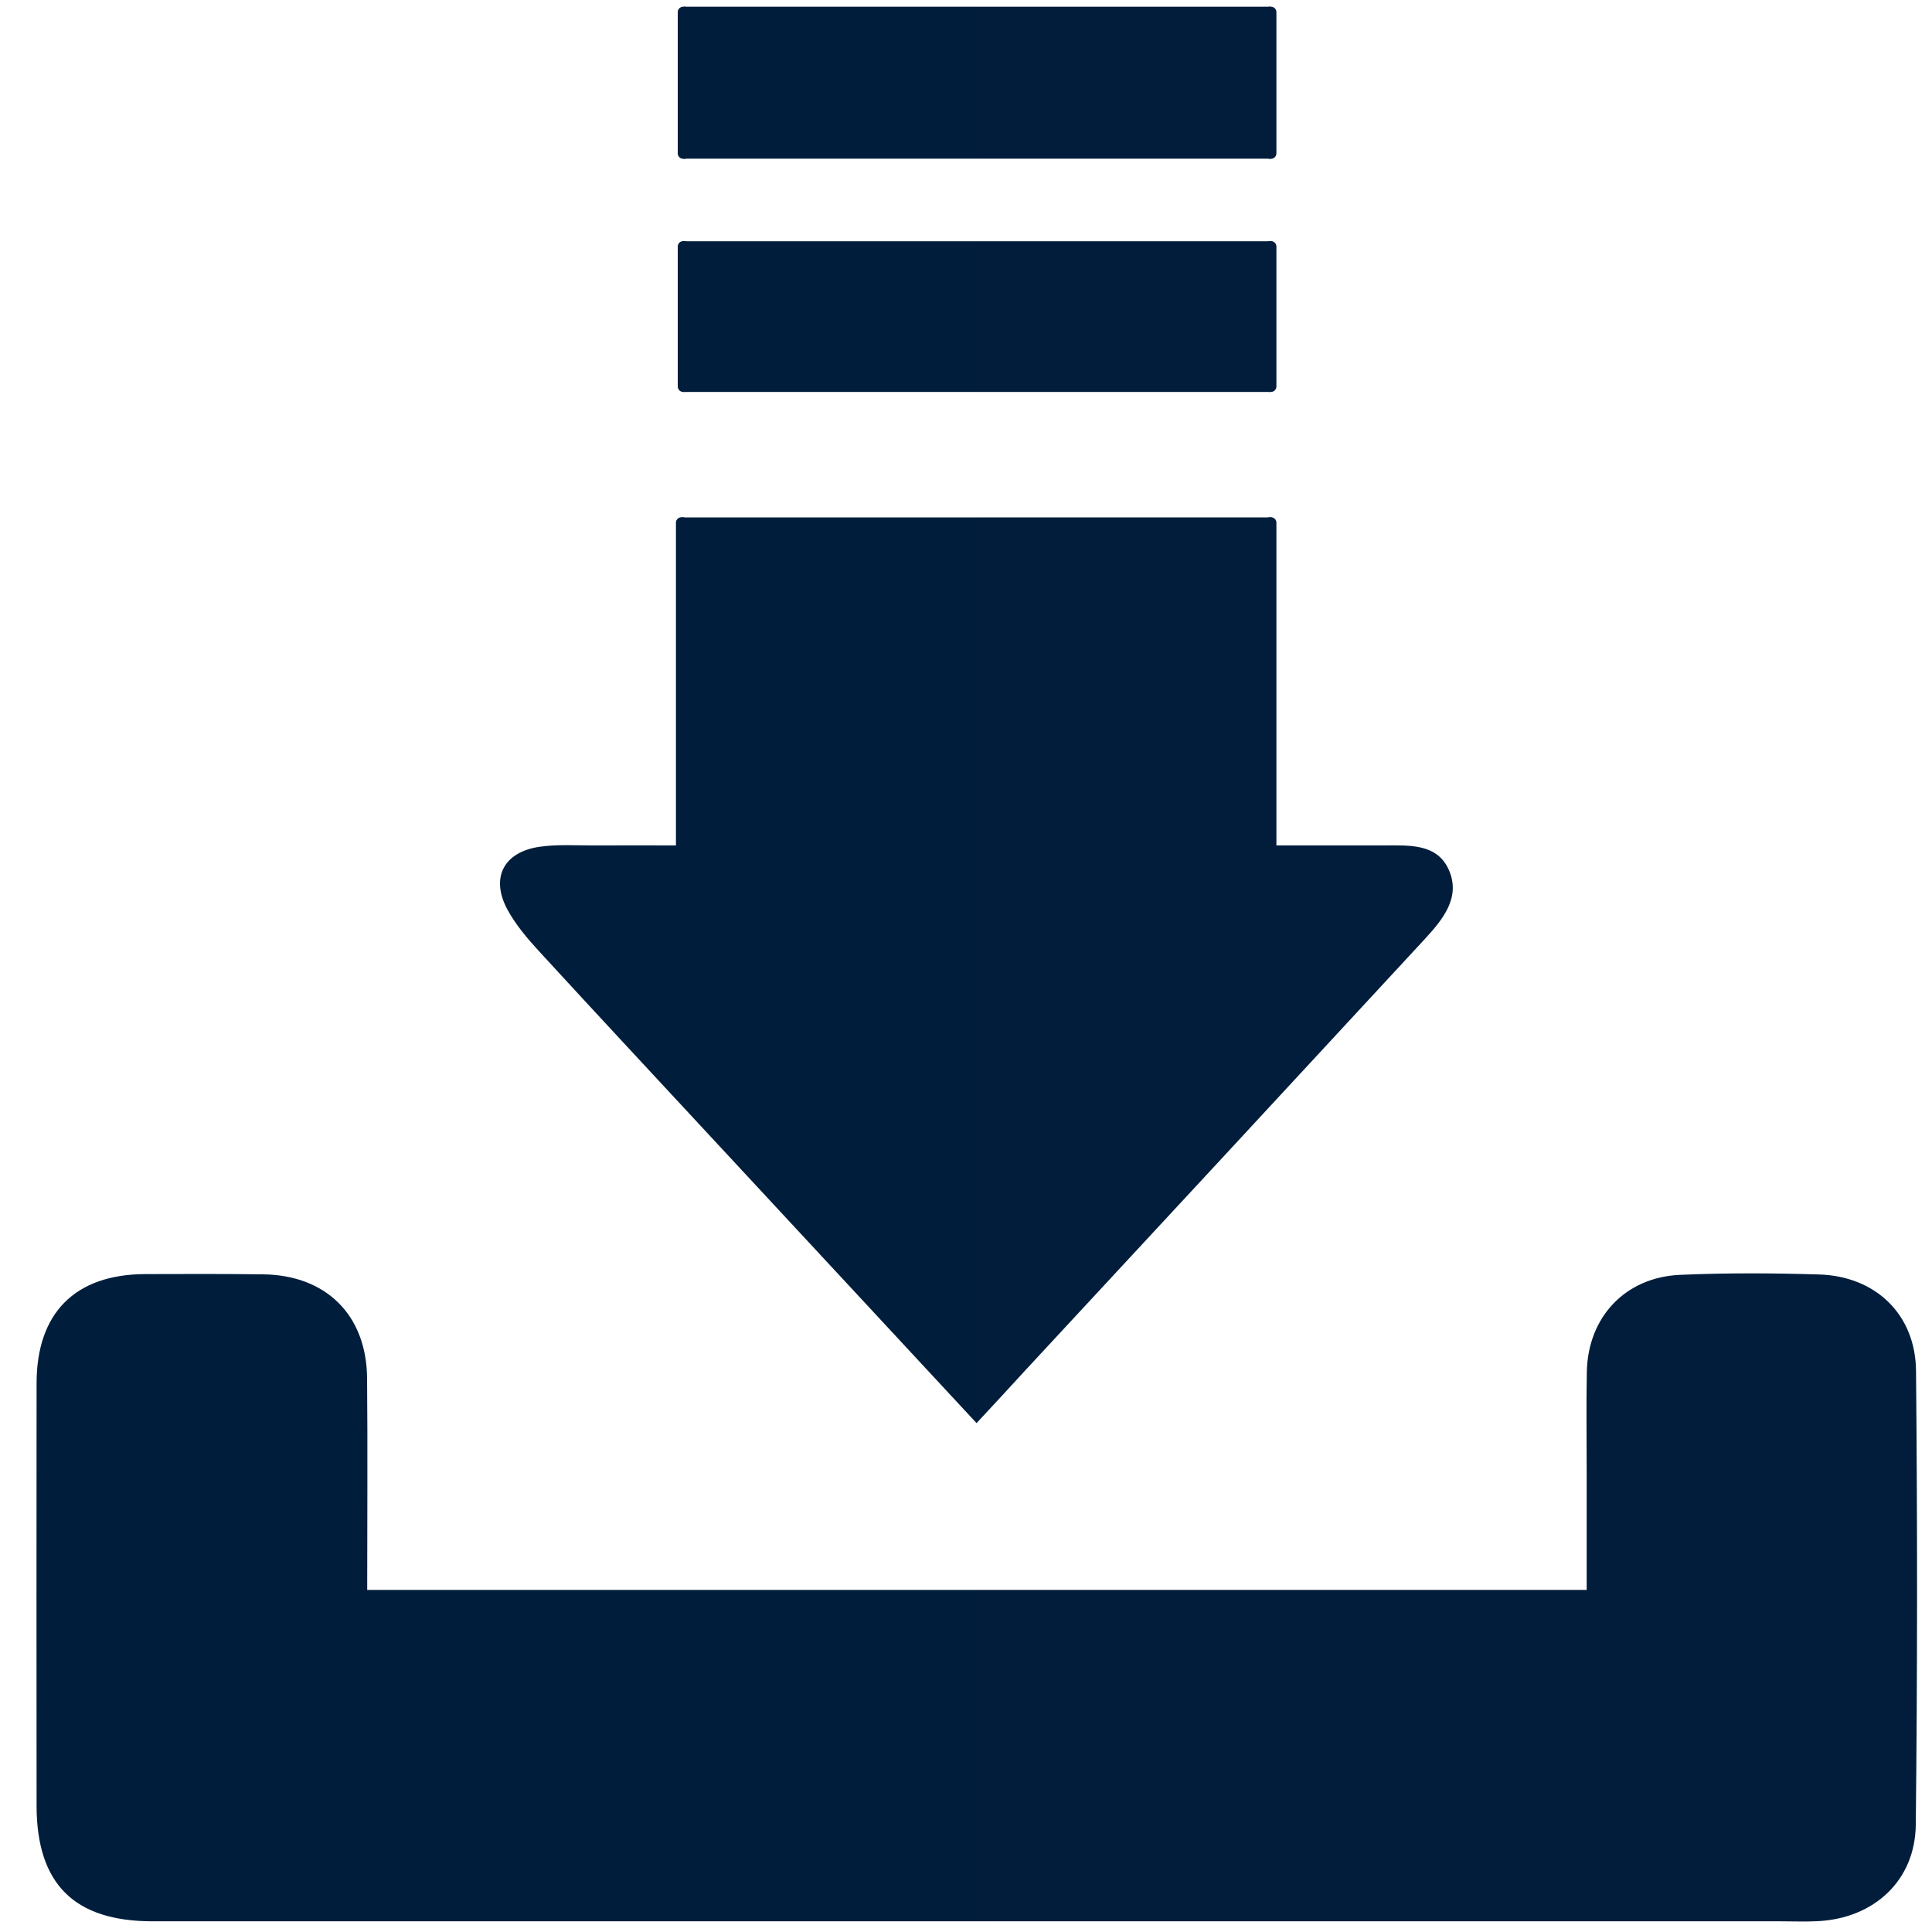 <?xml version="1.0" encoding="utf-8"?>
<!-- Generator: Adobe Illustrator 24.1.0, SVG Export Plug-In . SVG Version: 6.00 Build 0)  -->
<svg version="1.1" xmlns="http://www.w3.org/2000/svg" xmlns:xlink="http://www.w3.org/1999/xlink" x="0px" y="0px"
	 viewBox="0 0 150 150" style="enable-background:new 0 0 150 150;" xml:space="preserve">
<style type="text/css">
	.st0{display:none;}
	.st1{display:inline;}
	.st2{fill:url(#SVGID_1_);}
	.st3{fill:url(#SVGID_2_);}
	.st4{fill:url(#SVGID_3_);}
	.st5{fill:url(#SVGID_4_);}
	.st6{fill:url(#SVGID_5_);}
	.st7{fill:url(#SVGID_6_);}
	.st8{fill:url(#SVGID_7_);}
	.st9{fill:url(#SVGID_8_);}
	.st10{fill:url(#SVGID_9_);}
	.st11{fill:url(#SVGID_10_);}
	.st12{fill:url(#SVGID_11_);}
	.st13{fill:url(#SVGID_12_);}
	.st14{fill:url(#SVGID_13_);}
	.st15{fill:url(#SVGID_14_);}
	.st16{fill:url(#SVGID_15_);}
	.st17{fill:url(#SVGID_16_);}
	.st18{fill:url(#SVGID_17_);}
	.st19{fill:url(#SVGID_18_);}
</style>
<g id="Ebene_2" class="st0">
	<g class="st1">
		<linearGradient id="SVGID_1_" gradientUnits="userSpaceOnUse" x1="26.363" y1="43.614" x2="122.698" y2="43.614">
			<stop  offset="0" style="stop-color:#001E3C"/>
			<stop  offset="1" style="stop-color:#011D3B"/>
		</linearGradient>
		<path class="st2" d="M74.41,81.38c3.47,0,6.94,0.01,10.4,0c3.14-0.01,5.08-1.51,5.65-4.65c1.22-6.69,2.57-13.36,3.6-20.09
			c1.43-9.33-5.94-18.06-15.34-18.38c-2.69-0.09-5.4-0.1-8.09,0C61.17,38.59,53.92,46.57,55.02,56c0.81,7,2.31,13.92,3.63,20.85
			c0.58,3.05,2.55,4.6,5.75,4.53C67.73,81.32,71.07,81.37,74.41,81.38z M49.37,45.58c-3.26,0-7.35-0.42-11.32,0.09
			c-7.44,0.96-12.53,7.69-11.56,15.16c0.71,5.46,1.82,10.89,3.19,16.22c0.4,1.58,2.21,3.89,3.48,3.96
			c6.82,0.39,13.68,0.19,20.68,0.19c-1.14-6.1-2.45-11.73-3.18-17.43C49.94,58.12,49.82,52.4,49.37,45.58z M95.56,81.39
			c6.03,0,12.04-0.05,18.05,0.02c3.76,0.04,5.58-1.89,6.23-5.44c0.85-4.67,2.05-9.28,2.71-13.98c0.31-2.21,0.12-4.66-0.52-6.79
			c-2.58-8.54-11.46-12.21-23.43-8.64C101.98,58.42,96.16,69.46,95.56,81.39z M87.61,18.79c-0.04-7.35-5.88-13.04-13.28-12.97
			c-7.17,0.07-12.85,5.79-12.91,12.97c-0.05,7.36,5.71,13.14,13.11,13.16C81.94,31.97,87.65,26.22,87.61,18.79z M106.15,17.36
			c-6.26-0.18-11.4,4.61-11.59,10.81c-0.2,6.42,4.73,11.61,11.13,11.71c6.14,0.09,11.35-4.89,11.54-11.02
			C117.41,22.85,112.3,17.54,106.15,17.36z M43.04,17.35c-6.18,0.08-11.07,5.1-11.05,11.34c0.02,6.35,5.23,11.35,11.63,11.17
			c6.09-0.17,10.85-5.06,10.87-11.15C54.49,22.28,49.45,17.27,43.04,17.35z"/>
		<linearGradient id="SVGID_2_" gradientUnits="userSpaceOnUse" x1="54.91" y1="59.792" x2="94.242" y2="59.792">
			<stop  offset="0" style="stop-color:#001E3C"/>
			<stop  offset="1" style="stop-color:#011D3B"/>
		</linearGradient>
		<path class="st3" d="M74.41,81.38c-3.34,0-6.68-0.05-10.02,0.01c-3.2,0.06-5.17-1.48-5.75-4.53C57.33,69.92,55.84,63,55.02,56
			c-1.1-9.43,6.15-17.41,15.61-17.74c2.69-0.09,5.4-0.09,8.09,0c9.4,0.32,16.77,9.05,15.34,18.38c-1.03,6.72-2.38,13.39-3.6,20.09
			c-0.57,3.14-2.51,4.64-5.65,4.65C81.35,81.39,77.88,81.38,74.41,81.38z"/>
		<linearGradient id="SVGID_3_" gradientUnits="userSpaceOnUse" x1="26.363" y1="63.332" x2="53.833" y2="63.332">
			<stop  offset="0" style="stop-color:#001E3C"/>
			<stop  offset="1" style="stop-color:#011D3B"/>
		</linearGradient>
		<path class="st4" d="M49.37,45.58c0.46,6.82,0.57,12.54,1.29,18.19c0.72,5.71,2.04,11.34,3.18,17.43
			c-6.99,0-13.85,0.21-20.68-0.19c-1.27-0.07-3.08-2.39-3.48-3.96c-1.37-5.33-2.48-10.76-3.19-16.22
			c-0.97-7.47,4.12-14.2,11.56-15.16C42.01,45.15,46.11,45.58,49.37,45.58z"/>
		<linearGradient id="SVGID_4_" gradientUnits="userSpaceOnUse" x1="95.557" y1="63.306" x2="122.698" y2="63.306">
			<stop  offset="0" style="stop-color:#001E3C"/>
			<stop  offset="1" style="stop-color:#011D3B"/>
		</linearGradient>
		<path class="st5" d="M95.56,81.39c0.61-11.93,6.42-22.98,3.05-34.83c11.97-3.58,20.85,0.09,23.43,8.64
			c0.64,2.13,0.83,4.59,0.52,6.79c-0.66,4.69-1.86,9.31-2.71,13.98c-0.64,3.54-2.47,5.48-6.23,5.44
			C107.6,81.35,101.58,81.39,95.56,81.39z"/>
		<linearGradient id="SVGID_5_" gradientUnits="userSpaceOnUse" x1="61.42" y1="18.885" x2="87.606" y2="18.885">
			<stop  offset="0" style="stop-color:#001E3C"/>
			<stop  offset="1" style="stop-color:#011D3B"/>
		</linearGradient>
		<path class="st6" d="M87.61,18.79c0.04,7.44-5.66,13.18-13.08,13.16c-7.4-0.02-13.16-5.8-13.11-13.16
			c0.05-7.18,5.74-12.9,12.91-12.97C81.73,5.74,87.57,11.44,87.61,18.79z"/>
		<linearGradient id="SVGID_6_" gradientUnits="userSpaceOnUse" x1="94.551" y1="28.618" x2="117.229" y2="28.618">
			<stop  offset="0" style="stop-color:#001E3C"/>
			<stop  offset="1" style="stop-color:#011D3B"/>
		</linearGradient>
		<path class="st7" d="M106.15,17.36c6.14,0.18,11.26,5.49,11.07,11.5c-0.19,6.14-5.4,11.11-11.54,11.02
			c-6.4-0.09-11.33-5.28-11.13-11.71C94.75,21.97,99.89,17.18,106.15,17.36z"/>
		<linearGradient id="SVGID_7_" gradientUnits="userSpaceOnUse" x1="31.986" y1="28.612" x2="54.484" y2="28.612">
			<stop  offset="0" style="stop-color:#001E3C"/>
			<stop  offset="1" style="stop-color:#011D3B"/>
		</linearGradient>
		<path class="st8" d="M43.04,17.35c6.41-0.08,11.46,4.93,11.45,11.37c-0.01,6.09-4.77,10.98-10.87,11.15
			c-6.4,0.18-11.61-4.82-11.63-11.17C31.96,22.45,36.86,17.43,43.04,17.35z"/>
		<linearGradient id="SVGID_8_" gradientUnits="userSpaceOnUse" x1="22.652" y1="116.045" x2="127.345" y2="116.045">
			<stop  offset="0" style="stop-color:#001E3C"/>
			<stop  offset="1" style="stop-color:#011D3B"/>
		</linearGradient>
		<path class="st9" d="M120.75,87.77c-15.16-0.01-30.31,0-45.47,0c0,0,0,0.01,0,0.01c-15.67,0-31.34-0.02-47.01,0.01
			c-4.43,0.01-5.76,1.38-5.61,5.82c0.08,2.43,0.38,4.86,0.78,7.26c4.21,25.7,28.29,44.94,54.22,43.37
			c27.03-1.63,48.76-23.4,49.66-49.73C127.52,88.77,126.57,87.77,120.75,87.77z M37.45,114.91c-3.59-5.53-5.72-11.6-6.39-18.98
			c5.2,0,9.89-0.09,14.58,0.1c0.71,0.03,1.8,1.3,1.97,2.15c0.82,3.99,1.37,8.04,2.02,12.07c0.02,0.13,0.09,0.26,0.06,0.38
			c-1.28,4.71-6.44,3.62-9.29,6.05C40.1,116.93,38.04,115.81,37.45,114.91z M43.54,122.69c3.17-1.49,5.75-2.71,8.42-3.96
			c2.97,4.86,5.74,9.4,8.51,13.93C53.91,131.21,48.59,127.87,43.54,122.69z M71.79,133.79c-6.17-4.94-9.82-10.24-12.84-17.09
			c3.86-0.54,6.99-1.13,10.15-1.31c0.86-0.05,2.54,1.11,2.57,1.77C71.88,122.33,71.79,127.51,71.79,133.79z M68.17,108.91
			c-2.93,0.08-5.87,0.55-8.74,1.15c-2.36,0.5-3.35-0.41-3.69-2.55c-0.45-2.78-0.83-5.57-1.4-8.33c-0.55-2.7,0.64-3.45,3.1-3.3
			c1.92,0.12,3.85,0.02,5.77,0.02c8.74,0,8.63,0,8.7,8.71C71.92,107.45,71.25,108.82,68.17,108.91z M78.41,96.17
			c5.93,0,11.46,0,17.8,0c-0.77,4.43-1.37,8.54-2.29,12.59c-0.14,0.61-1.73,1.34-2.58,1.26c-3.56-0.3-7.12-0.76-10.62-1.46
			c-0.88-0.18-2.14-1.41-2.21-2.24C78.26,103.04,78.41,99.73,78.41,96.17z M78.72,133.46c0-6.43,0-12.06,0-18.46
			c4.23,0.59,8.07,1.12,12.42,1.73C88.29,123.45,84.65,128.74,78.72,133.46z M90.25,134.01c-0.26-0.37-0.51-0.73-0.77-1.1
			c2.51-4.27,4.97-8.56,7.58-12.77c0.33-0.54,1.58-1.03,2.13-0.83c2.33,0.87,4.56,2.02,6.82,3.06c0.11,0.49,0.21,0.99,0.32,1.48
			C100.97,127.24,95.61,130.63,90.25,134.01z M111.06,117.38c-3.37-1.53-6.43-2.79-9.33-4.35c-0.71-0.38-1.37-1.82-1.25-2.65
			c0.68-4.66,1.61-9.28,2.51-14.2c5.08,0,10.25,0,15.86,0C118.48,104.2,115.47,110.96,111.06,117.38z"/>
	</g>
</g>
<g id="Ebene_3">
	<linearGradient id="SVGID_9_" gradientUnits="userSpaceOnUse" x1="2.842" y1="124.018" x2="148.85" y2="124.018">
		<stop  offset="0" style="stop-color:#001E3C"/>
		<stop  offset="1" style="stop-color:#011D3B"/>
	</linearGradient>
	<path class="st10" d="M28.51,123.44c31.66,0,63.04,0,94.68,0c0-3.05,0-6.02,0-8.98c0-2.65-0.04-5.3,0.01-7.94
		c0.08-4.25,2.97-7.35,7.23-7.54c3.6-0.16,7.21-0.14,10.8-0.03c4.38,0.13,7.49,3.09,7.53,7.49c0.11,11.75,0.11,23.49-0.02,35.24
		c-0.05,4.34-3.25,7.26-7.61,7.48c-0.95,0.05-1.9,0.01-2.85,0.01c-42.14,0-84.29,0-126.43,0c-6.09,0-9-2.9-9.01-8.96
		c-0.01-10.93-0.01-21.86,0-32.8c0-5.47,2.98-8.46,8.41-8.49c3.06-0.01,6.12-0.02,9.18,0.02c4.89,0.06,8.02,3.16,8.07,8.04
		C28.55,112.4,28.51,117.82,28.51,123.44z"/>
	<linearGradient id="SVGID_10_" gradientUnits="userSpaceOnUse" x1="38.832" y1="75.33" x2="112.806" y2="75.33">
		<stop  offset="0" style="stop-color:#001E3C"/>
		<stop  offset="1" style="stop-color:#011D3B"/>
	</linearGradient>
	<path class="st11" d="M75.82,110.49c-6.89-7.43-13.59-14.64-20.29-21.86c-4.57-4.93-9.16-9.85-13.71-14.81
		c-0.91-0.99-1.81-2.06-2.44-3.23c-1.31-2.47-0.26-4.45,2.53-4.85c1.34-0.19,2.71-0.1,4.07-0.1c2.23-0.01,4.46,0,6.92,0
		c0-8.57,0-16.95,0-25.47c15.35,0,30.47,0,45.82,0c0,8.46,0,16.85,0,25.47c3.06,0,5.89,0,8.73,0c1.91,0,4.09-0.18,5.02,1.86
		c0.99,2.17-0.47,3.91-1.87,5.43c-10.33,11.18-20.68,22.34-31.03,33.5C78.39,107.72,77.2,109.01,75.82,110.49z"/>
	<linearGradient id="SVGID_11_" gradientUnits="userSpaceOnUse" x1="53.071" y1="6.426" x2="98.636" y2="6.426">
		<stop  offset="0" style="stop-color:#001E3C"/>
		<stop  offset="1" style="stop-color:#011D3B"/>
	</linearGradient>
	<path class="st12" d="M98.64,0.52c0,4.01,0,7.85,0,11.8c-15.23,0-30.34,0-45.56,0c0-3.96,0-7.8,0-11.8
		C68.24,0.52,83.35,0.52,98.64,0.52z"/>
	<linearGradient id="SVGID_12_" gradientUnits="userSpaceOnUse" x1="53.083" y1="24.576" x2="98.64" y2="24.576">
		<stop  offset="0" style="stop-color:#001E3C"/>
		<stop  offset="1" style="stop-color:#011D3B"/>
	</linearGradient>
	<path class="st13" d="M98.64,18.73c0,3.89,0,7.73,0,11.7c-15.21,0-30.32,0-45.56,0c0-3.89,0-7.66,0-11.7
		C68.18,18.73,83.31,18.73,98.64,18.73z"/>
	<linearGradient id="SVGID_13_" gradientUnits="userSpaceOnUse" x1="52.483" y1="53.093" x2="53.407" y2="53.093">
		<stop  offset="0" style="stop-color:#001E3C"/>
		<stop  offset="1" style="stop-color:#011D3B"/>
	</linearGradient>
	<path class="st14" d="M52.99,66.02H52.9c-0.23,0-0.42-0.19-0.42-0.42V40.58c0-0.23,0.19-0.42,0.42-0.42h0.09
		c0.23,0,0.42,0.19,0.42,0.42V65.6C53.41,65.83,53.22,66.02,52.99,66.02z"/>
	<linearGradient id="SVGID_14_" gradientUnits="userSpaceOnUse" x1="98.171" y1="53.093" x2="99.095" y2="53.093">
		<stop  offset="0" style="stop-color:#001E3C"/>
		<stop  offset="1" style="stop-color:#011D3B"/>
	</linearGradient>
	<path class="st15" d="M98.68,66.02h-0.09c-0.23,0-0.42-0.19-0.42-0.42V40.58c0-0.23,0.19-0.42,0.42-0.42h0.09
		c0.23,0,0.42,0.19,0.42,0.42V65.6C99.1,65.83,98.91,66.02,98.68,66.02z"/>
	<linearGradient id="SVGID_15_" gradientUnits="userSpaceOnUse" x1="98.171" y1="24.576" x2="99.095" y2="24.576">
		<stop  offset="0" style="stop-color:#001E3C"/>
		<stop  offset="1" style="stop-color:#011D3B"/>
	</linearGradient>
	<path class="st16" d="M98.68,30.43h-0.09c-0.23,0-0.42-0.19-0.42-0.42V19.14c0-0.23,0.19-0.42,0.42-0.42h0.09
		c0.23,0,0.42,0.19,0.42,0.42v10.87C99.1,30.24,98.91,30.43,98.68,30.43z"/>
	<linearGradient id="SVGID_16_" gradientUnits="userSpaceOnUse" x1="52.621" y1="24.576" x2="53.545" y2="24.576">
		<stop  offset="0" style="stop-color:#001E3C"/>
		<stop  offset="1" style="stop-color:#011D3B"/>
	</linearGradient>
	<path class="st17" d="M53.13,30.43h-0.09c-0.23,0-0.42-0.19-0.42-0.42V19.14c0-0.23,0.19-0.42,0.42-0.42h0.09
		c0.23,0,0.42,0.19,0.42,0.42v10.87C53.55,30.24,53.36,30.43,53.13,30.43z"/>
	<linearGradient id="SVGID_17_" gradientUnits="userSpaceOnUse" x1="52.621" y1="6.426" x2="53.545" y2="6.426">
		<stop  offset="0" style="stop-color:#001E3C"/>
		<stop  offset="1" style="stop-color:#011D3B"/>
	</linearGradient>
	<path class="st18" d="M53.13,12.33h-0.09c-0.23,0-0.42-0.19-0.42-0.42V0.94c0-0.23,0.19-0.42,0.42-0.42h0.09
		c0.23,0,0.42,0.19,0.42,0.42v10.97C53.55,12.14,53.36,12.33,53.13,12.33z"/>
	<linearGradient id="SVGID_18_" gradientUnits="userSpaceOnUse" x1="98.171" y1="6.426" x2="99.095" y2="6.426">
		<stop  offset="0" style="stop-color:#001E3C"/>
		<stop  offset="1" style="stop-color:#011D3B"/>
	</linearGradient>
	<path class="st19" d="M98.68,12.33h-0.09c-0.23,0-0.42-0.19-0.42-0.42V0.94c0-0.23,0.19-0.42,0.42-0.42h0.09
		c0.23,0,0.42,0.19,0.42,0.42v10.97C99.1,12.14,98.91,12.33,98.68,12.33z"/>
</g>
</svg>
